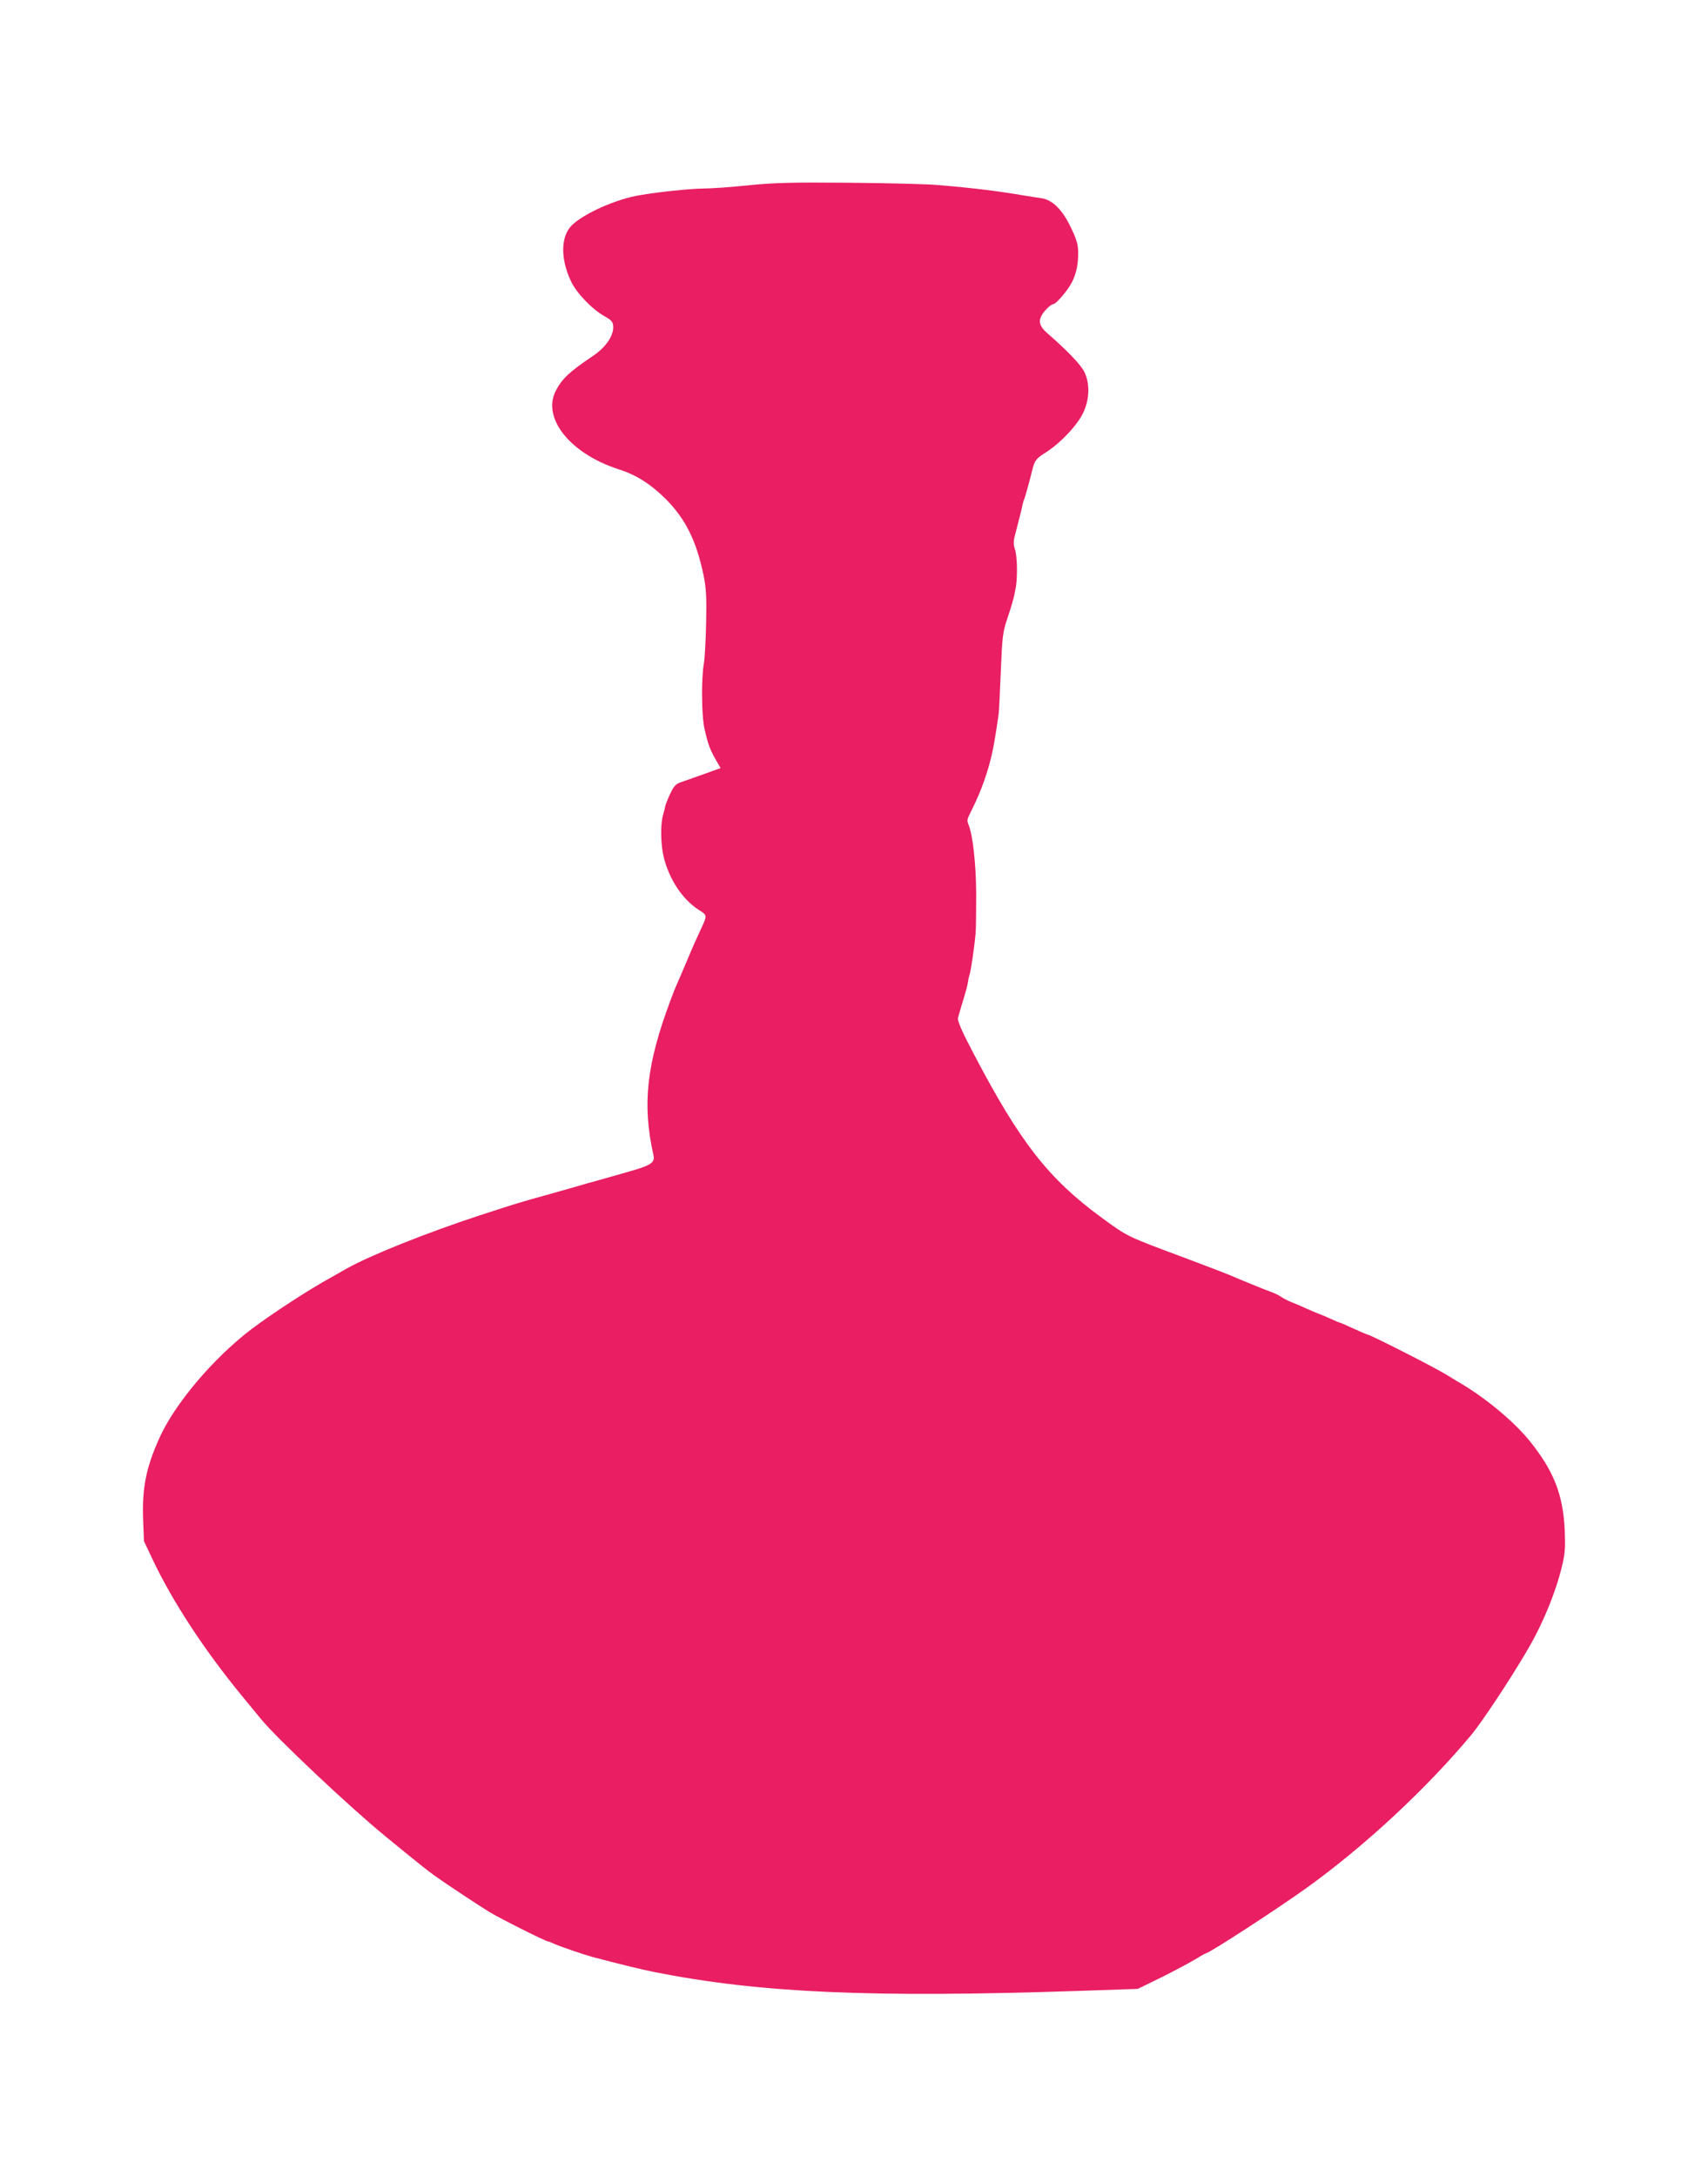 <?xml version="1.0" standalone="no"?>
<!DOCTYPE svg PUBLIC "-//W3C//DTD SVG 20010904//EN"
 "http://www.w3.org/TR/2001/REC-SVG-20010904/DTD/svg10.dtd">
<svg version="1.0" xmlns="http://www.w3.org/2000/svg"
 width="1005pt" height="1280pt" viewBox="0 0 1005 1280"
 preserveAspectRatio="xMidYMid meet">
<g transform="translate(0,1280) scale(0.1,-0.1)"
fill="#e91e63" stroke="none">
<path d="M4405 11710 c-99 -10 -218 -19 -265 -19 -82 -1 -265 -20 -380 -40
-133 -22 -322 -106 -393 -174 -68 -65 -71 -197 -7 -332 33 -70 126 -166 197
-205 39 -22 49 -32 51 -57 5 -55 -42 -125 -118 -176 -140 -94 -183 -135 -220
-206 -82 -161 86 -370 369 -461 104 -33 189 -87 277 -174 118 -118 182 -248
224 -451 15 -74 18 -124 15 -275 -2 -102 -8 -210 -13 -241 -16 -86 -14 -304 2
-379 21 -96 32 -125 65 -184 l31 -54 -97 -35 c-54 -19 -115 -41 -136 -48 -31
-11 -42 -23 -63 -67 -14 -30 -27 -62 -29 -72 -2 -10 -8 -35 -14 -56 -16 -57
-13 -177 5 -248 33 -131 110 -246 204 -307 54 -35 54 -29 6 -132 -14 -29 -46
-101 -71 -162 -26 -60 -53 -123 -60 -140 -8 -16 -26 -61 -40 -100 -141 -376
-167 -611 -100 -910 10 -45 -14 -60 -156 -100 -179 -51 -201 -57 -234 -66 -16
-5 -111 -32 -210 -60 -209 -58 -187 -52 -425 -129 -308 -101 -639 -233 -780
-312 -30 -17 -71 -40 -90 -51 -138 -76 -349 -214 -470 -305 -226 -172 -455
-443 -544 -645 -77 -172 -100 -291 -94 -471 l5 -131 50 -106 c117 -248 305
-535 527 -805 32 -38 81 -99 111 -135 91 -112 524 -520 731 -689 23 -19 76
-62 116 -95 81 -66 136 -110 178 -140 63 -45 259 -175 320 -212 64 -39 332
-173 345 -173 4 0 21 -7 38 -15 34 -15 171 -62 222 -76 167 -44 286 -73 365
-89 621 -123 1274 -152 2495 -111 l350 12 135 66 c74 37 163 84 198 105 34 21
64 38 67 38 19 0 422 262 596 387 339 244 703 582 968 900 61 74 222 316 323
488 93 156 172 347 209 503 18 73 20 107 16 212 -10 210 -65 349 -208 526 -89
109 -243 239 -391 329 -10 5 -55 33 -101 61 -76 46 -446 234 -461 234 -3 0
-40 16 -82 35 -41 19 -78 35 -80 35 -3 0 -30 11 -60 25 -30 14 -57 25 -59 25
-2 0 -33 13 -67 28 -35 16 -79 35 -98 42 -19 7 -47 22 -62 32 -15 10 -42 23
-60 29 -29 10 -189 75 -243 99 -11 5 -121 47 -245 94 -368 137 -351 129 -510
245 -312 229 -478 442 -751 963 -70 133 -96 193 -92 210 3 13 16 59 30 103 14
44 27 94 29 110 2 17 7 37 10 45 7 19 30 179 35 245 2 28 3 131 3 230 -1 168
-19 335 -43 399 -13 33 -13 32 19 96 53 106 96 226 120 340 11 48 37 215 38
240 1 8 6 114 11 235 8 198 12 228 36 300 32 95 43 135 53 195 10 66 7 181 -6
219 -8 23 -9 45 -3 70 34 131 43 167 47 189 3 14 7 29 10 34 4 6 35 119 48
173 14 57 22 67 80 104 86 54 191 166 222 238 36 79 37 169 4 236 -22 43 -97
122 -213 223 -59 50 -63 85 -16 139 17 19 37 35 44 35 19 0 90 84 114 133 26
53 36 107 35 177 -1 43 -10 74 -43 142 -50 105 -108 162 -173 172 -24 3 -70
11 -103 16 -139 24 -286 43 -500 61 -60 6 -297 12 -525 14 -349 3 -444 0 -595
-15z"/>
</g>
</svg>
